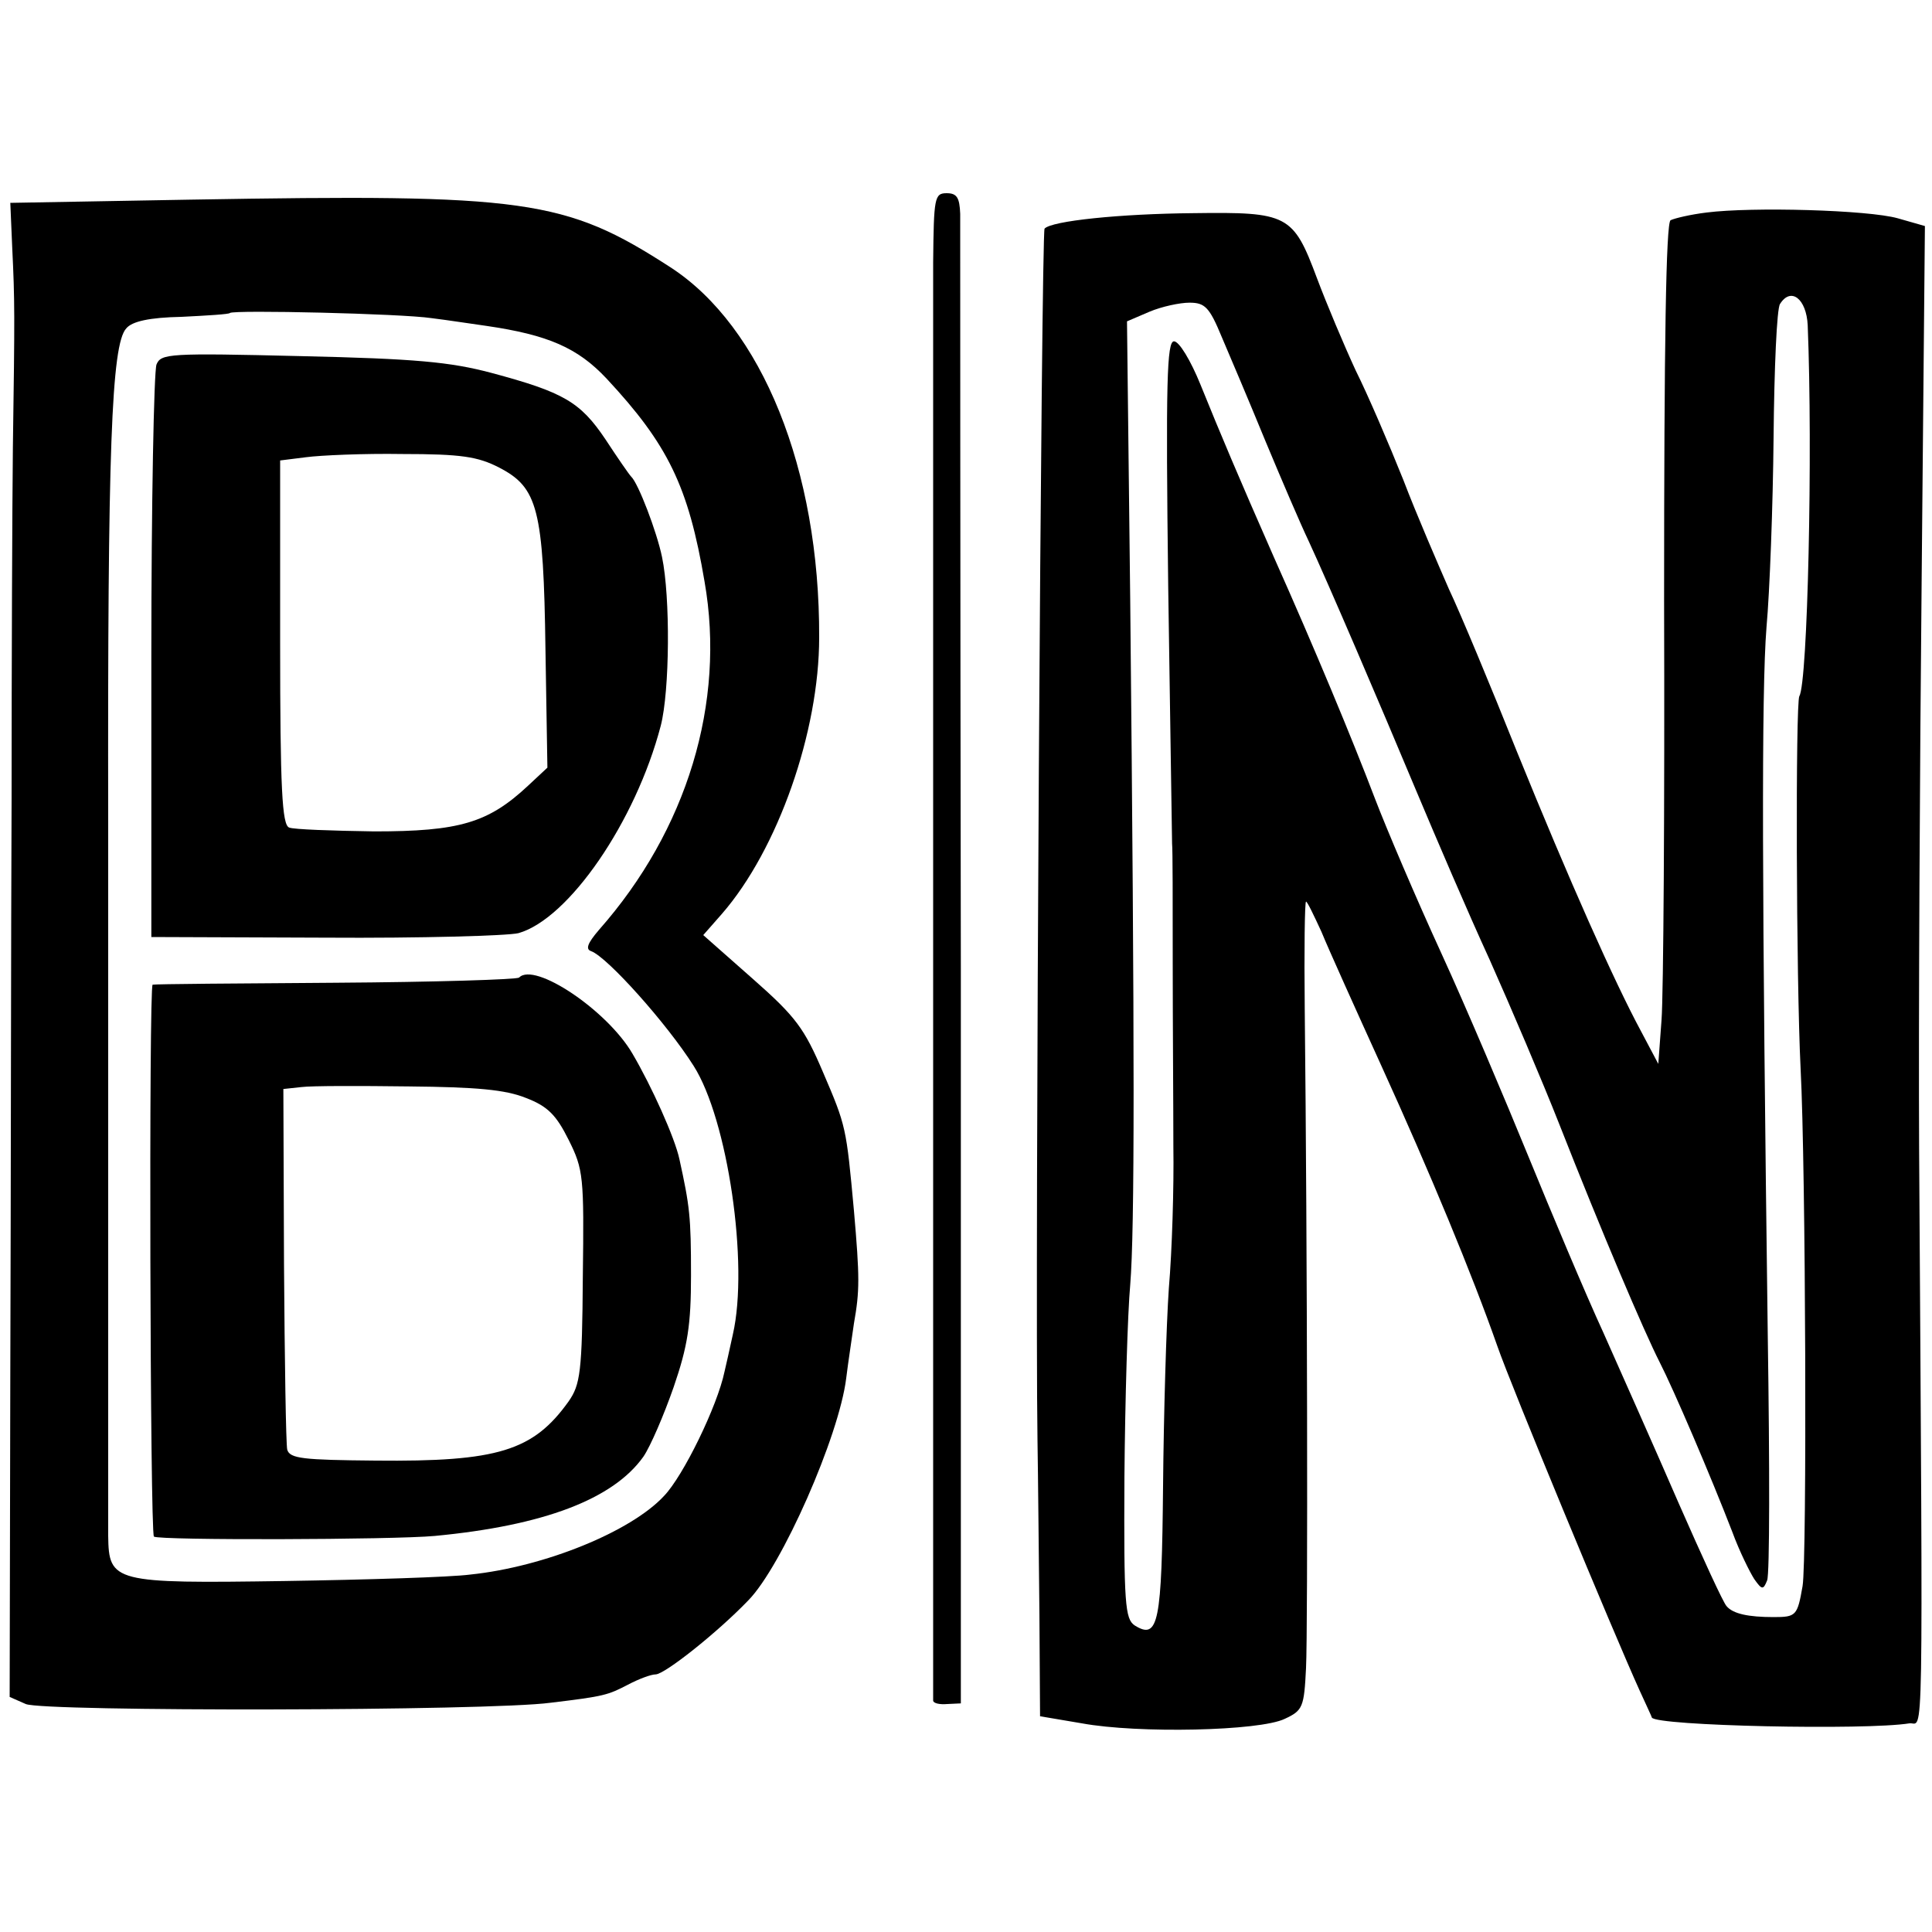 <?xml version="1.0" standalone="no"?>
<!DOCTYPE svg PUBLIC "-//W3C//DTD SVG 20010904//EN"
 "http://www.w3.org/TR/2001/REC-SVG-20010904/DTD/svg10.dtd">
<svg version="1.0" xmlns="http://www.w3.org/2000/svg"
 width="300pt" height="300pt" viewBox="0 0 300 300"
 preserveAspectRatio="xMidYMid meet">
<g transform="translate(0,300) scale(0.1,-0.1)"
fill="#000000" stroke="none">
<path d="M296 2690 l-280 -5 3 -70 c4 -83 4 -101 1 -310 -1 -88 -2 -333 -2
-545 -1 -212 -1 -612 -2 -890 l-1 -505 25 -11 c27 -12 720 -11 815 2 84 10 89
12 120 28 17 9 36 16 43 16 14 0 96 65 144 115 52 53 141 255 152 345 3 25 9
63 12 85 9 51 9 71 0 175 -12 130 -12 131 -48 215 -29 68 -42 86 -109 145
l-77 68 29 33 c87 100 151 283 151 429 1 261 -89 483 -231 575 -164 106 -224
114 -745 105z m374 -184 c25 -3 63 -9 85 -12 96 -14 142 -34 187 -82 95 -102
127 -167 152 -315 33 -188 -27 -386 -164 -541 -18 -21 -21 -30 -12 -33 25 -9
118 -113 159 -178 53 -83 86 -308 61 -417 -5 -23 -11 -50 -13 -58 -11 -53 -64
-162 -94 -193 -51 -55 -185 -110 -301 -122 -30 -4 -160 -8 -287 -10 -267 -4
-274 -2 -275 70 0 22 0 159 0 305 0 146 0 508 0 805 -1 576 5 740 28 765 9 11
36 17 86 18 40 2 74 4 75 6 6 5 267 -1 313 -8z"/>
<path d="M243 2434 c-4 -11 -8 -215 -8 -454 l0 -435 270 -1 c149 -1 284 3 300
7 78 22 182 173 221 322 14 54 15 200 2 262 -8 39 -37 115 -48 125 -3 3 -21
29 -40 58 -39 58 -65 73 -177 103 -64 17 -118 22 -295 26 -206 5 -218 4 -225
-13z m532 -160 c60 -31 69 -64 72 -283 l3 -183 -30 -28 c-62 -58 -107 -71
-239 -71 -65 1 -125 3 -132 6 -11 4 -14 60 -14 288 l0 282 40 5 c22 3 90 6
150 5 91 0 117 -4 150 -21z"/>
<path d="M806 1482 c-4 -3 -131 -7 -284 -8 -152 -1 -281 -2 -285 -3 -6 -1 -4
-851 2 -857 7 -6 372 -5 436 1 169 16 277 57 324 123 11 16 32 65 47 108 22
64 27 97 27 174 0 91 -2 107 -18 180 -7 33 -43 113 -73 164 -39 67 -152 143
-176 118z m11 -187 c34 -13 47 -27 66 -65 23 -46 24 -57 22 -213 -1 -148 -4
-167 -22 -193 -55 -77 -110 -94 -300 -92 -112 1 -133 3 -137 17 -2 9 -4 138
-5 288 l-1 272 28 3 c15 2 90 2 167 1 105 -1 150 -5 182 -18z"/>
<path d="M1449 2593 c0 -139 0 -2226 0 -2234 1 -4 10 -6 22 -5 l21 1 0 1140
c-1 627 -1 1155 -1 1173 -1 25 -5 32 -21 32 -19 0 -20 -7 -21 -107z"/>
<path d="M2650 2670 c-25 -3 -50 -9 -56 -12 -7 -5 -10 -189 -10 -590 1 -321
-1 -614 -4 -652 l-5 -68 -27 51 c-41 76 -111 233 -193 435 -40 100 -87 213
-105 251 -17 39 -50 115 -71 170 -22 55 -55 132 -74 170 -18 39 -45 103 -60
143 -37 99 -45 103 -192 101 -114 -1 -220 -12 -231 -24 -5 -5 -15 -1606 -11
-1880 1 -60 2 -182 3 -270 l1 -160 65 -11 c87 -16 276 -12 315 7 28 13 30 18
33 79 3 61 2 656 -2 1023 -1 92 0 167 2 167 2 0 12 -21 24 -47 11 -27 53 -120
93 -208 76 -167 141 -324 180 -435 21 -61 181 -447 221 -535 10 -22 19 -41 19
-42 6 -13 332 -20 400 -9 22 3 21 -74 15 891 -1 193 1 594 4 892 l5 542 -42
12 c-46 13 -226 18 -297 9z m157 -175 c8 -197 0 -555 -13 -576 -6 -11 -5 -439
2 -579 8 -152 10 -764 3 -803 -8 -46 -10 -48 -45 -48 -39 0 -63 5 -73 17 -5 5
-38 77 -74 159 -36 83 -89 202 -117 265 -29 63 -81 187 -117 275 -36 88 -96
230 -135 315 -39 85 -85 193 -103 240 -35 92 -94 234 -157 375 -55 125 -82
189 -114 268 -15 37 -33 67 -41 67 -11 0 -13 -61 -9 -382 3 -211 6 -390 6
-398 1 -8 1 -91 1 -185 0 -93 1 -222 1 -285 1 -63 -2 -162 -7 -220 -4 -58 -8
-196 -9 -307 -2 -213 -7 -240 -44 -217 -15 10 -17 33 -16 230 1 120 5 255 9
299 7 85 7 364 0 1063 l-5 433 35 15 c19 8 47 14 62 14 24 0 31 -7 50 -53 12
-28 43 -101 68 -162 25 -60 55 -130 67 -155 31 -67 109 -249 168 -390 29 -69
79 -186 113 -260 33 -74 82 -189 108 -255 66 -168 132 -323 156 -370 22 -43
79 -176 113 -264 11 -30 27 -62 34 -73 12 -17 14 -17 20 -2 4 9 4 179 1 378
-9 692 -10 1002 -2 1102 5 55 10 188 11 295 1 107 5 200 10 207 17 27 41 8 43
-33z"/>
</g>
</svg>
